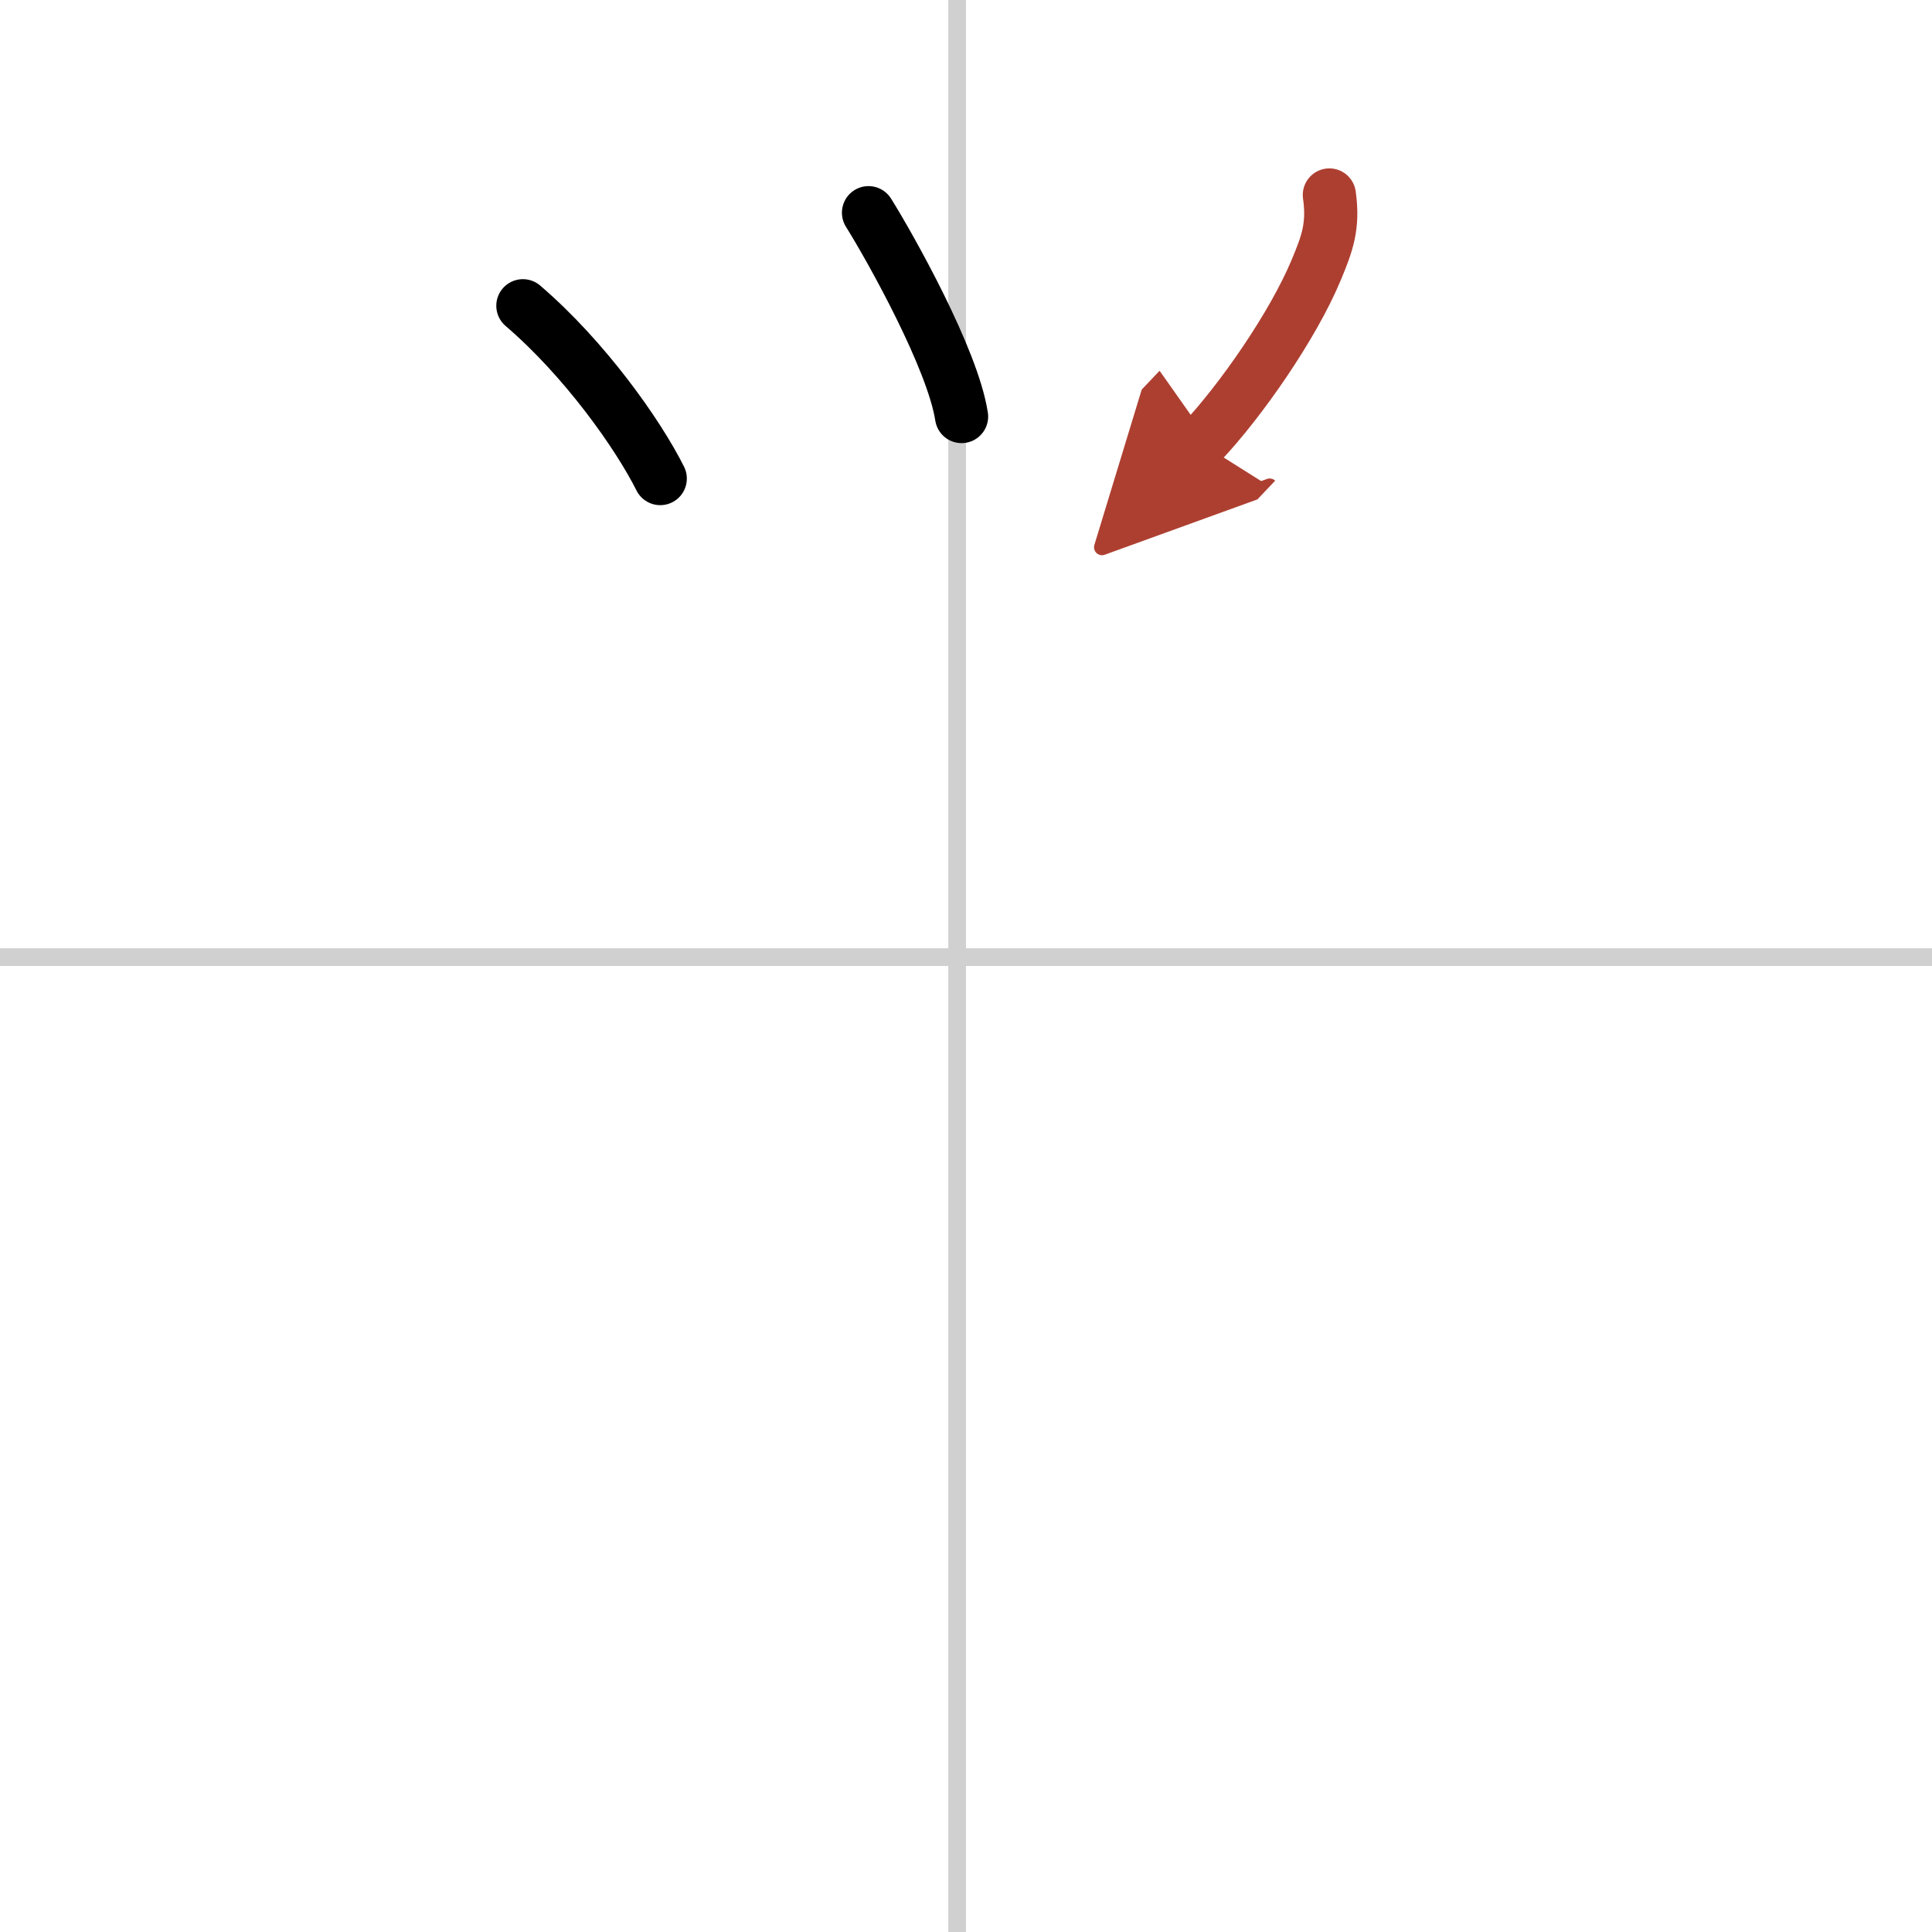 <svg width="400" height="400" viewBox="0 0 109 109" xmlns="http://www.w3.org/2000/svg"><defs><marker id="a" markerWidth="4" orient="auto" refX="1" refY="5" viewBox="0 0 10 10"><polyline points="0 0 10 5 0 10 1 5" fill="#ad3f31" stroke="#ad3f31"/></marker></defs><g fill="none" stroke="#000" stroke-linecap="round" stroke-linejoin="round" stroke-width="3"><rect width="100%" height="100%" fill="#fff" stroke="#fff"/><line x1="54" x2="54" y2="109" stroke="#d0d0d0" stroke-width="1"/><line x2="109" y1="54" y2="54" stroke="#d0d0d0" stroke-width="1"/><path d="m29.5 17.25c3.5 3 6.5 7.25 7.75 9.75"/><path d="m49 12c1.25 2 4.75 8.25 5.25 11.5"/><path d="m75 11c0.25 1.75-0.12 2.75-0.75 4.25-1.29 3.1-4.25 7.38-6.5 9.75" marker-end="url(#a)" stroke="#ad3f31"/></g></svg>
